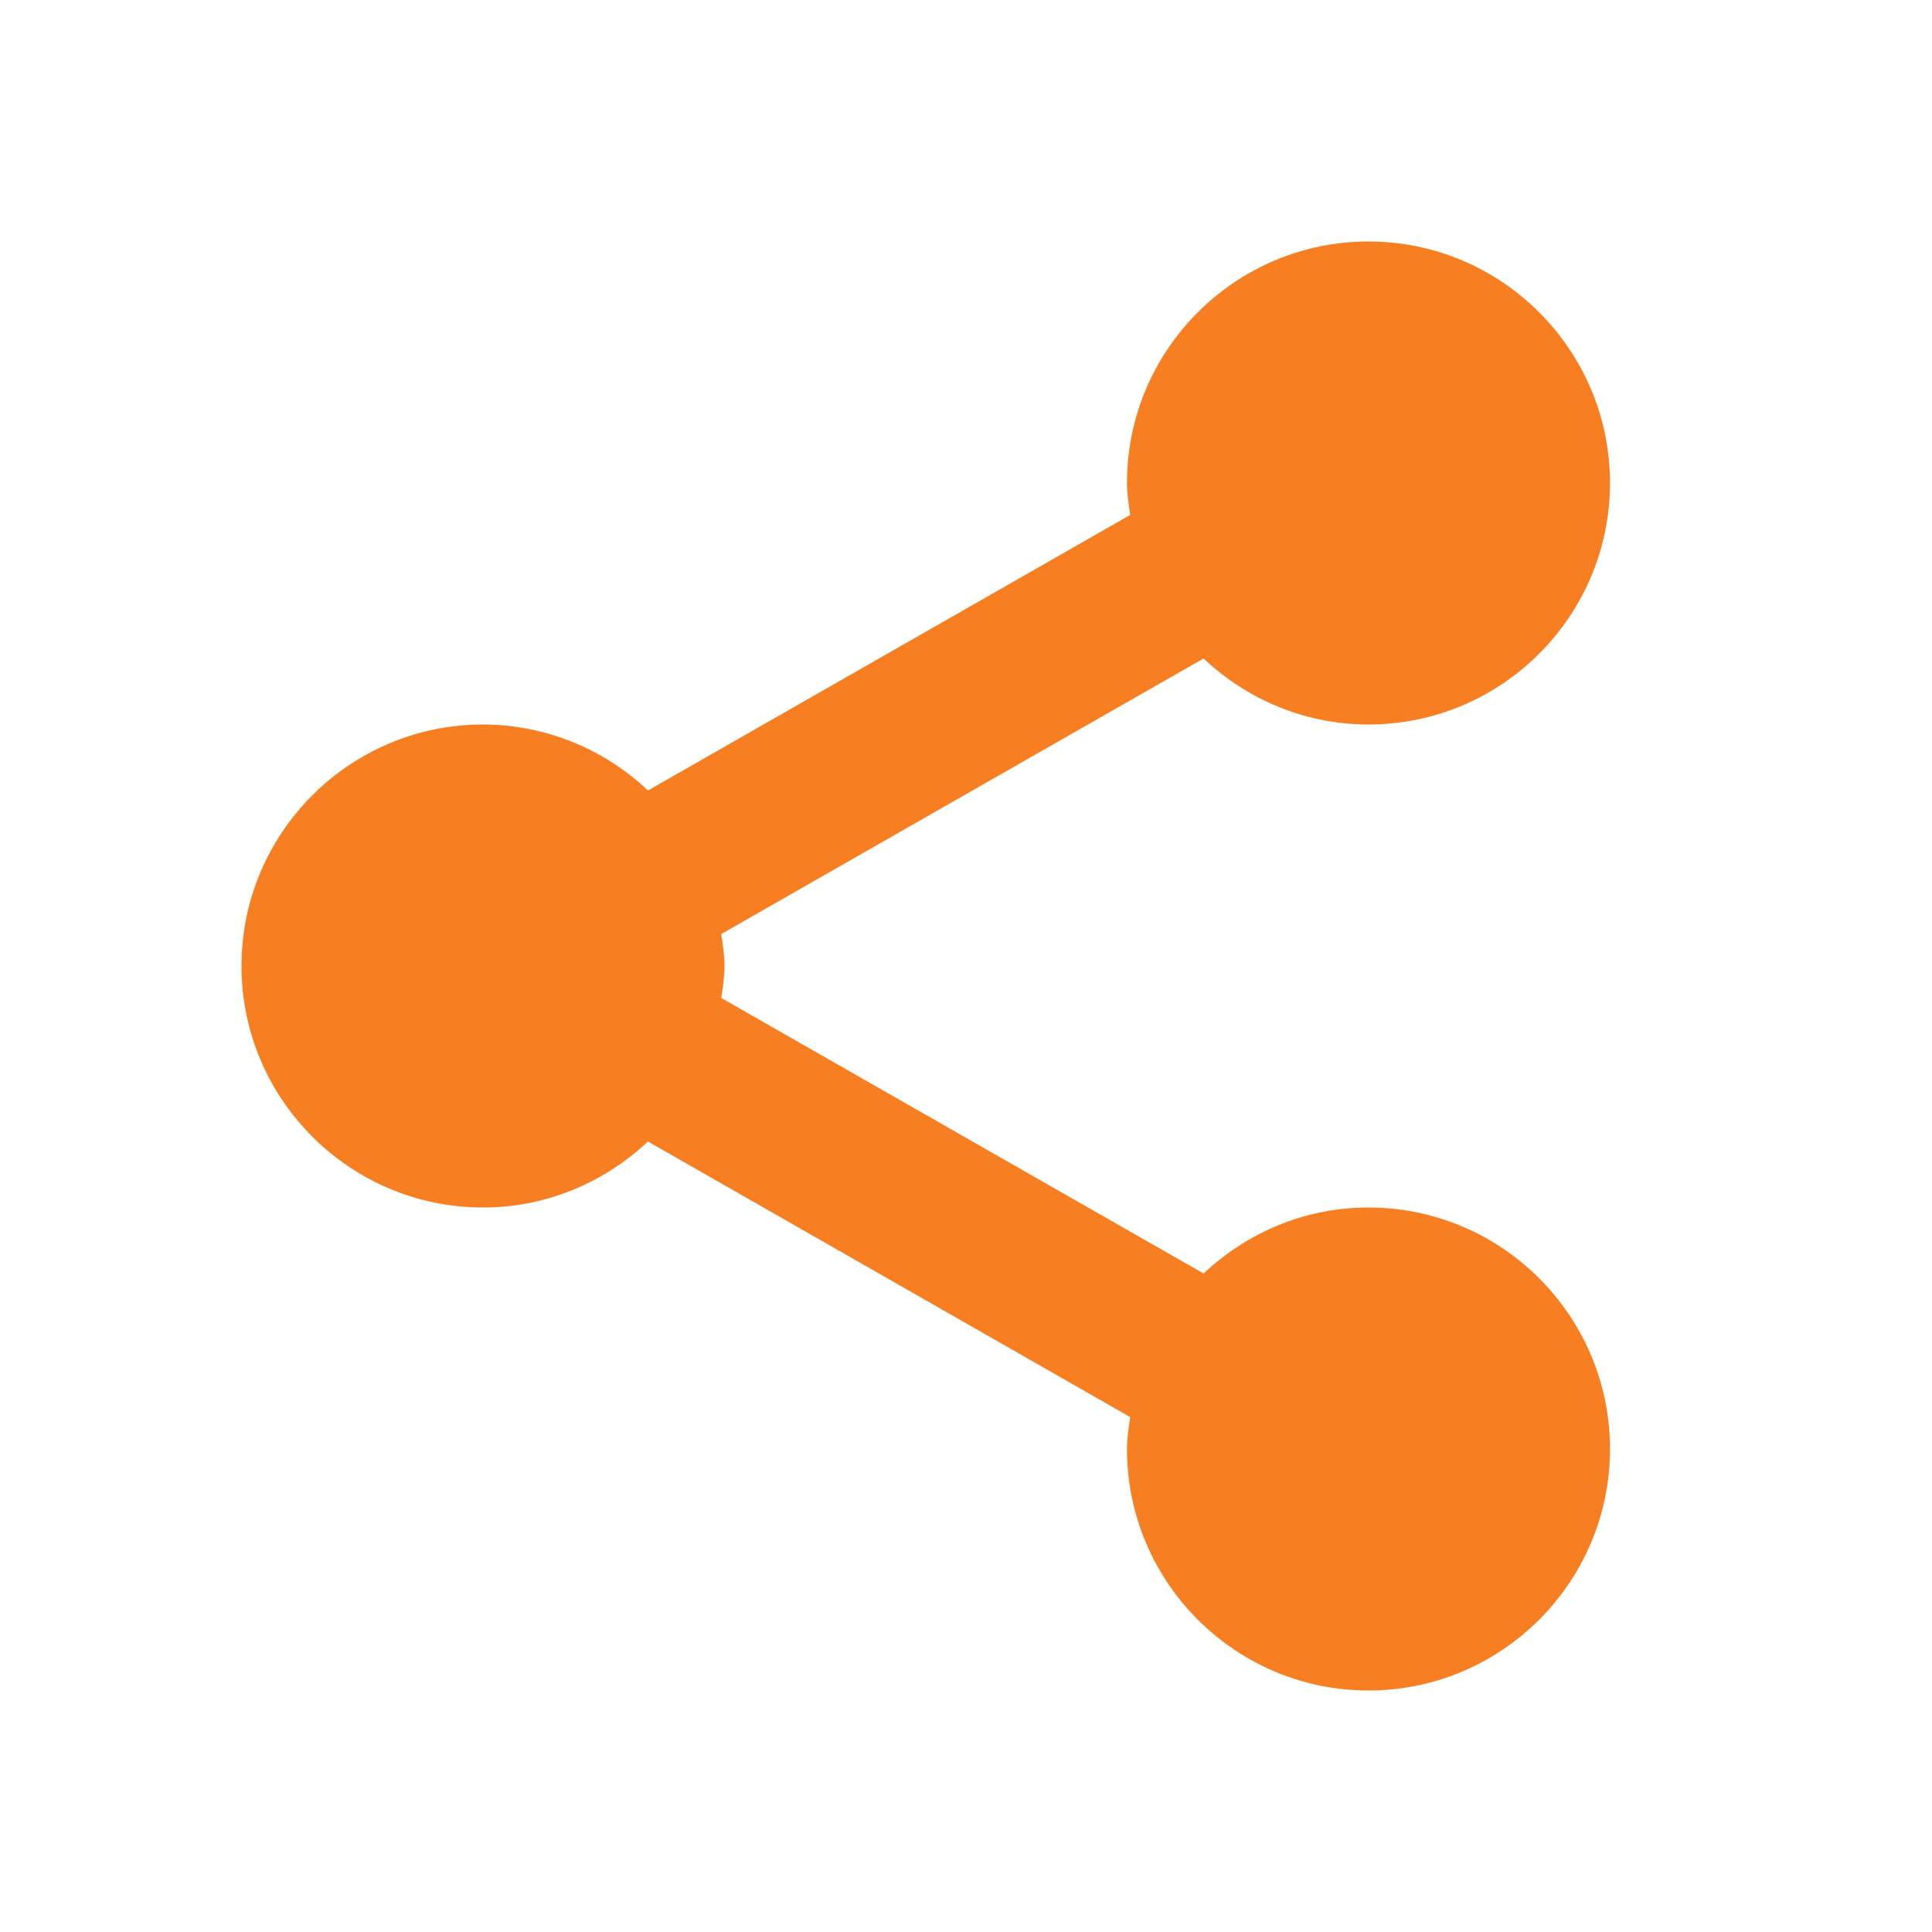 <svg width="49" height="49" viewBox="0 0 49 49" fill="none" xmlns="http://www.w3.org/2000/svg">
<path d="M6.125 24.5C6.125 27.877 8.873 30.625 12.25 30.625C13.871 30.625 15.337 29.982 16.433 28.951L28.665 35.941C28.628 36.207 28.583 36.472 28.583 36.75C28.583 40.127 31.331 42.875 34.708 42.875C38.085 42.875 40.833 40.127 40.833 36.75C40.833 33.373 38.085 30.625 34.708 30.625C33.087 30.625 31.621 31.268 30.525 32.299L18.293 25.311C18.33 25.043 18.375 24.778 18.375 24.5C18.375 24.222 18.33 23.957 18.293 23.689L30.525 16.701C31.621 17.732 33.087 18.375 34.708 18.375C38.085 18.375 40.833 15.627 40.833 12.25C40.833 8.873 38.085 6.125 34.708 6.125C31.331 6.125 28.583 8.873 28.583 12.25C28.583 12.528 28.628 12.793 28.665 13.06L16.433 20.049C15.304 18.977 13.807 18.378 12.25 18.375C8.873 18.375 6.125 21.123 6.125 24.5Z" fill="#F77E21"/>
</svg>
